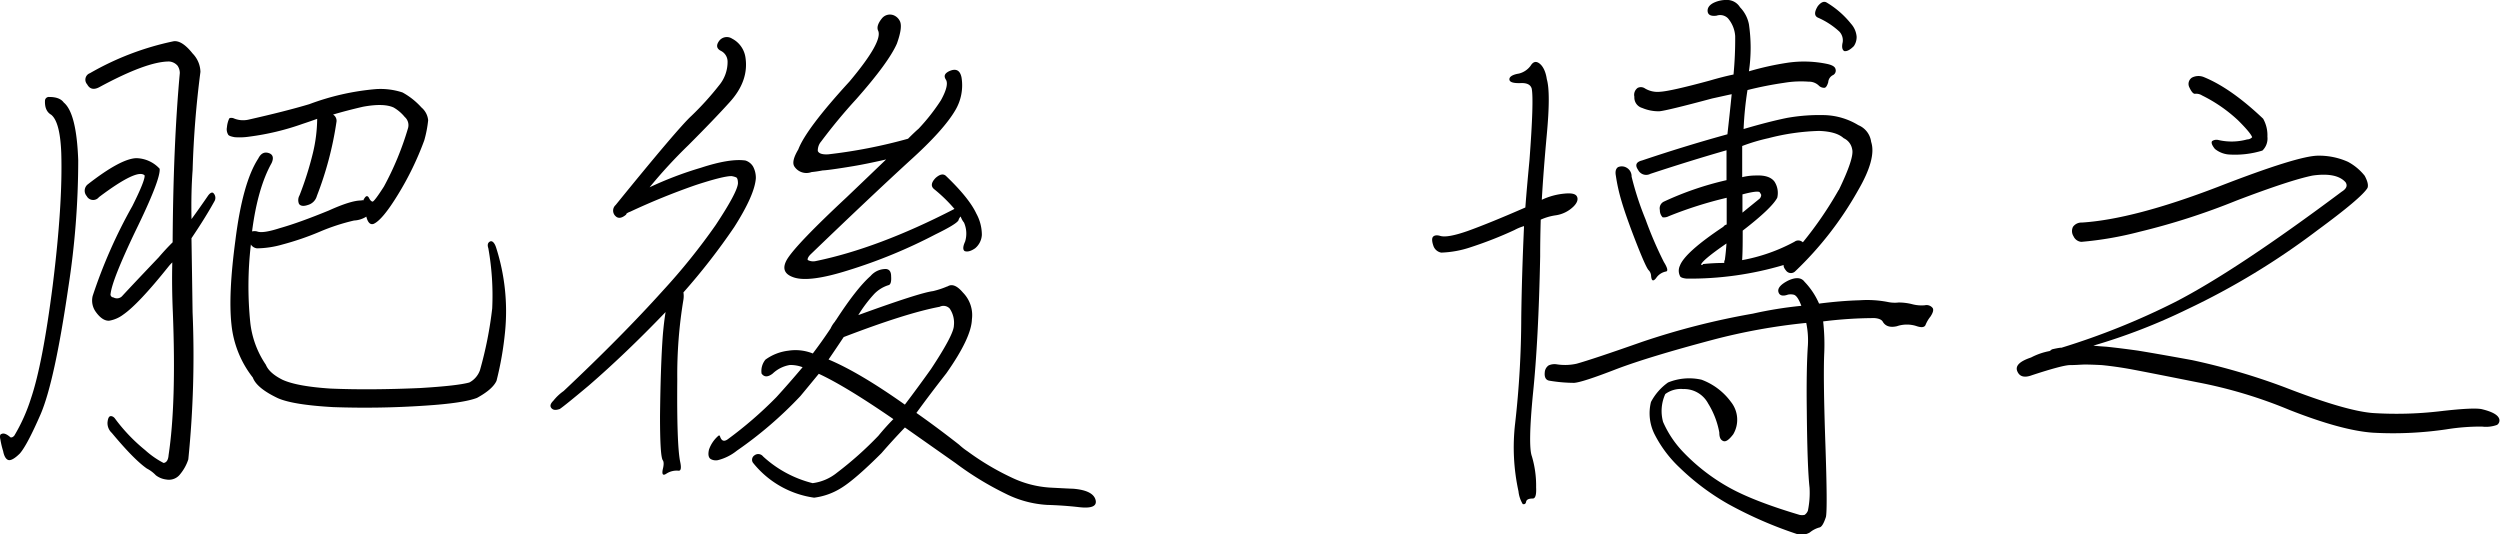 <svg xmlns="http://www.w3.org/2000/svg" viewBox="0 0 585.47 125.14"><g id="レイヤー_2" data-name="レイヤー 2"><g id="レイヤー_1-2" data-name="レイヤー 1"><path d="M10.54,23.49a.91.91,0,0,1,1-.78c1.65,0,2.78.44,3.39,1.3q3,2.47,3.39,13.57A195,195,0,0,1,16,67.32Q12.76,89.51,9.49,97.06q-3.13,7.17-4.83,9.13c-1,1-1.87,1.57-2.48,1.57S1,107.06.74,105.67a21,21,0,0,1-.65-2.74c-.18-.78-.09-1.22.26-1.3.52-.26,1.22,0,2.09.78.26.09.56,0,.91-.39a40.87,40.87,0,0,0,3.91-8.74Q10,85.2,12.35,66.8q2.36-19,2-30.92-.27-7.3-2.35-9C10.93,26.27,10.45,25.14,10.54,23.49ZM42.11,17.1a3.09,3.09,0,0,0-.52-1.7,2.87,2.87,0,0,0-2-1q-5.22,0-16.31,6c-1.3.7-2.26.48-2.87-.65a1.62,1.62,0,0,1,.65-2.61A66.32,66.32,0,0,1,40.67,9.66c1.3-.17,2.78.78,4.44,2.87a6.38,6.38,0,0,1,1.83,4.3,228.37,228.37,0,0,0-1.83,23q-.39,5.22-.26,11.48c1.39-1.91,2.65-3.7,3.78-5.35.52-.78,1-1,1.3-.78a1.57,1.57,0,0,1,.26,2q-2.09,3.78-5.35,8.61.13,8,.26,17.35a242,242,0,0,1-1,34.44A10.52,10.52,0,0,1,42.23,111a3.31,3.31,0,0,1-3.26,1.3,5,5,0,0,1-2.48-1,7.77,7.77,0,0,0-2.09-1.57q-3-2.08-8.22-8.35a3.1,3.1,0,0,1-1-2.48c.09-.87.3-1.35.65-1.43s.83.13,1.17.65a40.65,40.65,0,0,0,7,7.3,20.4,20.4,0,0,0,4.31,3c.69-.09,1.09-.7,1.17-1.83q1.83-12.13,1-33.4-.27-6.26-.13-11.74a10.41,10.41,0,0,0-.91,1q-7,8.75-10.57,11.22a7.61,7.61,0,0,1-3.26,1.43c-1,.09-2.09-.56-3.13-2a4.52,4.52,0,0,1-.78-3.78A118.23,118.23,0,0,1,31,48.25q3-6,2.87-7.17-1.69-1.69-10.7,5.09a1.71,1.71,0,0,1-2.87-.26,1.9,1.9,0,0,1,.26-2.74q7.7-6,11.35-6.13a7.62,7.62,0,0,1,5.48,2.48q.26,2.48-5.74,14.74Q26.3,65.48,25.91,68.74a.7.7,0,0,0,.65.91,1.66,1.66,0,0,0,2-.26q1.83-2,8.61-9.13,1.56-1.83,3.26-3.52Q40.56,34.06,42.11,17.1ZM72.11,48c-1,.35-1.74.26-2.09-.26a2.26,2.26,0,0,1,.13-2,77.16,77.16,0,0,0,3.13-9.91,35.46,35.46,0,0,0,1-8q-1.83.66-3.39,1.17a60,60,0,0,1-12.52,3,15.19,15.19,0,0,1-3.39.13c-1-.17-1.48-.39-1.57-.65a2.41,2.41,0,0,1-.26-1.7,6,6,0,0,1,.52-2c.09-.17.39-.22.91-.13a5.71,5.71,0,0,0,3.52.39q8.86-2,14.35-3.65A58.46,58.46,0,0,1,88,20.87a16.55,16.55,0,0,1,6.26.78,16.88,16.88,0,0,1,4.44,3.52,4.45,4.45,0,0,1,1.57,3,27.22,27.22,0,0,1-.91,4.7,70.84,70.84,0,0,1-6.13,12.65q-3.66,6-5.74,6.91c-.78.26-1.35-.3-1.7-1.7a5.84,5.84,0,0,1-2.87.91,48,48,0,0,0-8,2.61,65.68,65.68,0,0,1-8.74,3,22.49,22.49,0,0,1-6,.91,2,2,0,0,1-1.44-.91v.13a84.25,84.25,0,0,0-.13,18.13,21.82,21.82,0,0,0,3.65,9.91c.52,1.3,1.83,2.48,3.91,3.52Q69.61,90.5,77.44,91q9.25.39,21-.13,8.75-.53,11.48-1.3a5.21,5.21,0,0,0,2.48-2.87,90.58,90.58,0,0,0,2.87-14.48,63.25,63.25,0,0,0-.91-14.09c-.26-.78-.13-1.3.39-1.57s1.09.31,1.44,1.44a48.83,48.83,0,0,1,2.09,19.7,76.61,76.61,0,0,1-2,11.48q-.91,2-4.57,4Q108.5,94.42,99.49,95A209.51,209.51,0,0,1,78,95.34q-9.39-.53-12.92-2.09c-3.31-1.57-5.26-3.17-5.87-4.83a24,24,0,0,1-5-12.39q-.78-7.05.91-19.7,1.69-13.56,5.35-19.18c.61-1.22,1.43-1.65,2.48-1.3s1.17,1.22.65,2.35q-3.27,5.86-4.57,16a2.5,2.5,0,0,1,1.17,0q1.3.53,5.35-.78Q70,52.17,77,49.3q5.22-2.36,7.57-2.35c.26-.08.43-.08.52,0a1.44,1.44,0,0,1,.26-.52c.43-.7.83-.65,1.17.13.26.44.52.65.78.65.35-.17,1.22-1.35,2.61-3.52A70,70,0,0,0,95.56,30a2.55,2.55,0,0,0-.78-2.61,9.43,9.43,0,0,0-2.61-2.22Q89.82,24.11,85,25q-3.91.91-7,1.83a1.71,1.71,0,0,1,.78,1.83,79.6,79.6,0,0,1-4.57,17.22A3,3,0,0,1,72.11,48Z"/><path d="M155.21,68.1A147.57,147.57,0,0,0,167.6,52.71q5.09-7.69,5.22-9.78c0-.87-.18-1.35-.52-1.43a4.42,4.42,0,0,0-1-.26c-1.3,0-4.09.7-8.35,2.09a160,160,0,0,0-15.39,6.26,2.86,2.86,0,0,0-.78.39.36.36,0,0,0-.13.26c-1,.87-1.87,1-2.48.39a1.75,1.75,0,0,1,0-2.61q14.61-18,17.74-20.87A68.42,68.42,0,0,0,168.39,20a8.57,8.57,0,0,0,2-5.61,2.81,2.81,0,0,0-1.57-2.48c-1-.52-1.17-1.3-.39-2.35a2.24,2.24,0,0,1,3-.52,5.92,5.92,0,0,1,3.13,4.3q.91,5.61-3.78,10.7-3.53,3.91-9.52,9.91a116.5,116.5,0,0,0-9.13,9.91,83.91,83.91,0,0,1,12-4.57q6.78-2.22,10.44-1.7A3.21,3.21,0,0,1,176.36,39a5.61,5.61,0,0,1,.65,2.74q-.27,3.91-5.09,11.48a150.85,150.85,0,0,1-11.87,15.26,5.38,5.38,0,0,1,0,1.7,107.38,107.38,0,0,0-1.44,18.65q-.13,15.14.65,19.18c.35,1.57.22,2.3-.39,2.22a4.42,4.42,0,0,0-2.74.65c-.87.61-1.17.26-.91-1,.26-1,.26-1.74,0-2.09-.44-.61-.65-4-.65-10.31q.13-11.86.65-18.92.25-3,.65-5.48-9.27,9.66-18,17.22-5.61,4.7-6.78,5.48c-1,.35-1.61.26-2-.26s-.09-1.09.52-1.7A11.45,11.45,0,0,1,132,91.57Q145.68,78.69,155.21,68.1Zm66.66-1q1.56-1.05,3.65,1.43a7.52,7.52,0,0,1,2.09,6.26q-.13,4.31-6,12.65-3.78,4.83-7,9.26,4.83,3.39,10,7.44a15.36,15.36,0,0,0,2,1.57,61.22,61.22,0,0,0,10.31,6.13,24.26,24.26,0,0,0,9,2.35c3.22.17,5,.26,5.35.26,3.3.26,5.09,1.22,5.35,2.87.17,1.3-1.17,1.78-4,1.44-2.26-.26-4.74-.44-7.44-.52a24.84,24.84,0,0,1-9.65-2.61,72.78,72.78,0,0,1-11.74-7.17l-11.87-8.35q-3,3.14-5.48,6-6.26,6.25-9.52,8.22a15.6,15.6,0,0,1-6.26,2.22,22.25,22.25,0,0,1-14.35-8.22,1.24,1.24,0,0,1,.39-1.7,1.43,1.43,0,0,1,2,.26,26.65,26.65,0,0,0,11.61,6.26,11.38,11.38,0,0,0,5.74-2.48,82.12,82.12,0,0,0,9.65-8.61q1.83-2.22,3.52-3.91Q198,90.42,191.75,87.54c-1.57,1.91-3,3.65-4.31,5.22a92.94,92.94,0,0,1-14.87,12.78,11.62,11.62,0,0,1-4.44,2.22,2.47,2.47,0,0,1-1.7-.26q-.78-.52-.39-2.22a7.51,7.51,0,0,1,2.09-3.13c.26-.26.43-.22.52.13.35,1,.91,1.17,1.7.65A92.94,92.94,0,0,0,181.83,93q2.86-3.13,6.13-7a7.86,7.86,0,0,0-3-.52,7.66,7.66,0,0,0-4,2q-1.69,1.31-2.61,0a4.2,4.2,0,0,1,.91-3.26,11.38,11.38,0,0,1,5.35-2.09,10.87,10.87,0,0,1,5.74.65c1.39-1.83,2.78-3.78,4.17-5.87a6.34,6.34,0,0,1,1-1.57,1.64,1.64,0,0,1,.26-.39q4.83-7.44,8.09-10.31A4.67,4.67,0,0,1,207.52,63c.78.09,1.17.65,1.17,1.7.09,1.3-.13,2-.65,2.09a7.91,7.91,0,0,0-3.26,2,31.82,31.82,0,0,0-3.78,5q14.35-5.22,17.48-5.61A20.21,20.21,0,0,0,221.87,67.06Zm1.69-18.13a35.58,35.58,0,0,0-4.83-4.7q-1.17-1,.39-2.61c1-.87,1.74-1,2.35-.52q5.47,5.22,7.17,8.87a10.39,10.39,0,0,1,1.3,5,4.41,4.41,0,0,1-1.57,3.13c-1,.7-1.87.91-2.48.65-.44-.35-.39-1.09.13-2.22a6.42,6.42,0,0,0-.26-4.44,4.61,4.61,0,0,1-.78-1.43,1.9,1.9,0,0,0-.52.91q-.53.91-5.35,3.26a121.18,121.18,0,0,1-20.61,8.48Q189.62,66.14,186,65t-1.57-4.44q2.35-3.64,13.83-14.35,5.61-5.35,9.26-8.87c-3.05.7-5.61,1.22-7.7,1.57-4.17.7-6.57,1-7.17,1a26.1,26.1,0,0,1-2.61.39,3.37,3.37,0,0,1-4-1.3q-.78-1.17.91-4,1.83-4.83,12-15.92,8-9.53,6.65-12c-.26-.7,0-1.61.91-2.74a2.41,2.41,0,0,1,2.74-.78,2.78,2.78,0,0,1,1.57,1.57c.35,1,.09,2.65-.78,5.09q-1.95,4.44-9.52,13a128.64,128.64,0,0,0-8.22,9.92,3.25,3.25,0,0,0-.78,2.22c.26.61,1.09.87,2.48.78a119.84,119.84,0,0,0,18.65-3.65c1-1,1.87-1.83,2.48-2.35a46.63,46.63,0,0,0,5.22-6.65c1.3-2.35,1.7-4,1.17-4.83s-.35-1.44.78-2c1.57-.7,2.52-.22,2.87,1.44a11.42,11.42,0,0,1-1.44,7.7q-2.74,4.7-10.7,11.87-9.39,8.61-23.22,21.92c-.52.52-.74,1-.65,1.3a2.7,2.7,0,0,0,1.83.26q14.61-3,32.35-12.13A.43.43,0,0,1,223.56,48.93Zm-26,30q-1.83,2.75-3.52,5.22,7.17,3,17.87,10.57,3.26-4.31,6.13-8.35,5.34-8.09,5.35-10.17a5.87,5.87,0,0,0-1-4,2,2,0,0,0-2.35-.39Q212.21,73.32,197.6,78.93Z"/><path d="M358.19,37.45q1.05-14,.52-16.7c-.26-.87-1-1.3-2.35-1.3-1.83.09-2.78-.17-2.87-.78s.56-1.17,2.22-1.44a4.83,4.83,0,0,0,2.74-1.83c.61-1,1.3-1.13,2.09-.52s1.44,1.83,1.7,3.65q.92,3.13,0,13-.78,8.47-1.17,15.26a15.75,15.75,0,0,1,5.22-1.44c1.65-.17,2.65,0,3,.65s.09,1.48-.78,2.35a7.5,7.5,0,0,1-4.3,2.09,13,13,0,0,0-3.39,1q-.13,4.69-.13,8.61Q360.3,79.7,359,92.23q-1.17,12.13-.26,14.61a23.94,23.94,0,0,1,1,7.3c.09,1.74-.18,2.61-.78,2.61-1,0-1.48.26-1.57.78s-.44.61-.78.52a7.17,7.17,0,0,1-1-3,48.32,48.32,0,0,1-.78-15.92,223.78,223.78,0,0,0,1.43-24.79q.13-9.91.65-21.39a11.1,11.1,0,0,0-2.22.91,91.7,91.7,0,0,1-10.17,4,23.94,23.94,0,0,1-7,1.3,2.39,2.39,0,0,1-1.83-1.57c-.35-1-.39-1.74-.13-2.09s.83-.52,1.7-.26q1.69.53,6.52-1.17,5.08-1.83,13.44-5.48C357.49,44.93,357.84,41.19,358.19,37.45Zm52.31,36a93.39,93.39,0,0,1,11.35-1.83Q420.94,69.15,420,69a3.13,3.13,0,0,0-1.3,0c-1.22.44-2,.22-2.22-.65s.56-1.74,2.22-2.61q2.75-1.31,3.91.26A17.28,17.28,0,0,1,426,71.1c3.39-.43,6.57-.7,9.52-.78a25.28,25.28,0,0,1,6.52.39,7.93,7.93,0,0,0,2.61.13,12.9,12.9,0,0,1,3.13.39,8.57,8.57,0,0,0,3,.26,1.8,1.8,0,0,1,1.83.65c.26.44.08,1.09-.52,2a7.76,7.76,0,0,0-1.17,2c-.26.52-.91.61-2,.26a7.27,7.27,0,0,0-4.7,0c-1.57.35-2.65,0-3.26-1-.26-.52-.91-.83-2-.91a99,99,0,0,0-12,.78,48.32,48.32,0,0,1,.26,7.31q-.27,5.87.26,21.26t.13,17.22c-.52,1.57-1,2.39-1.57,2.48a6.07,6.07,0,0,0-2.22,1.17,4.16,4.16,0,0,1-2.48.52,95.46,95.46,0,0,1-16.57-7.17,56,56,0,0,1-11.35-8.48,28.38,28.38,0,0,1-6-8,10.94,10.94,0,0,1-.78-7.44,13,13,0,0,1,4-4.57,13.1,13.1,0,0,1,7.83-.65,15,15,0,0,1,6.91,5.22,6.69,6.69,0,0,1,.52,7.57c-1,1.3-1.74,1.83-2.35,1.57s-.91-.83-.91-2a19.46,19.46,0,0,0-2.61-6.78,6.39,6.39,0,0,0-5.87-3.39,6.11,6.11,0,0,0-4.17,1.17,9.6,9.6,0,0,0-.52,6.52,24.11,24.11,0,0,0,4.57,6.91,45.47,45.47,0,0,0,10.7,8.35q5.75,3.26,16.7,6.52a2.87,2.87,0,0,0,1.17,0,2.08,2.08,0,0,0,.78-1,21,21,0,0,0,.39-5.35q-.53-4.7-.65-18-.13-9.78.26-15.39a20.16,20.16,0,0,0-.39-5.22,140.88,140.88,0,0,0-22.05,4q-14.74,3.92-22.31,6.78-8.08,3.14-10,3.26a35.55,35.55,0,0,1-5.87-.52c-.78-.17-1.13-.83-1-2a2.11,2.11,0,0,1,.91-1.57,3.35,3.35,0,0,1,1.83-.26,12.43,12.43,0,0,0,4.7-.13q3.78-1.05,15.26-5.09A174.62,174.62,0,0,1,410.5,73.45ZM378.93,39.14a2.21,2.21,0,0,1,2,.13,2.31,2.31,0,0,1,1.17,2.09,70.56,70.56,0,0,0,3.26,10,89.58,89.58,0,0,0,4.3,10c.87,1.39,1,2.13.52,2.22a3.59,3.59,0,0,0-2.35,1.56c-.7.87-1.09.65-1.17-.65a2.12,2.12,0,0,0-.52-1.17q-.53-.39-2.61-5.61Q380.88,51,379.71,47a42.19,42.19,0,0,1-1.3-5.87C378.23,40.14,378.41,39.49,378.93,39.14Zm14.48,25.44a2.75,2.75,0,0,1,0-2.35q1.17-3.13,10.18-9.13a1.26,1.26,0,0,1,.78-.52V46.32a94.4,94.4,0,0,0-13.57,4.31,2.37,2.37,0,0,1-1.43.26,2.35,2.35,0,0,1-.65-1.7,1.75,1.75,0,0,1,1-2,72.87,72.87,0,0,1,14.61-5v-7Q396,37.58,386.5,40.71a2.11,2.11,0,0,1-2.87-.91c-.78-1.13-.48-1.87.91-2.22q10.05-3.39,20-6.13c.35-3.13.69-6.26,1-9.39-1.65.35-3.18.7-4.57,1q-10.7,2.87-12.39,3a9.81,9.81,0,0,1-4-.78,2.53,2.53,0,0,1-1.83-2.61,2,2,0,0,1,.78-2.09,1.69,1.69,0,0,1,1.7.13,5.71,5.71,0,0,0,3.52.78q2.48-.13,11.61-2.61,3.14-.92,5.61-1.43a88,88,0,0,0,.39-9,7.14,7.14,0,0,0-1.7-4.17A2.57,2.57,0,0,0,402,3.67c-1.3.17-2-.17-2.09-1s.43-1.57,1.57-2.09A7,7,0,0,1,404.75,0a3.58,3.58,0,0,1,2.74,1.7,7.88,7.88,0,0,1,2.09,4,38.16,38.16,0,0,1,0,11,67.78,67.78,0,0,1,9-2,26.5,26.5,0,0,1,9.26.26c1.22.26,1.87.65,2,1.17a1.18,1.18,0,0,1-.52,1.43,2,2,0,0,0-1.17,1.7c-.26.87-.57,1.3-.91,1.3a1.74,1.74,0,0,1-1.3-.52,3.27,3.27,0,0,0-2.35-.91,23.9,23.9,0,0,0-5.74.26,85,85,0,0,0-8.61,1.7,79.45,79.45,0,0,0-.91,9.13q5.74-1.7,10.17-2.61a43.45,43.45,0,0,1,8.87-.65,16.08,16.08,0,0,1,7.83,2.35,4.91,4.91,0,0,1,3,3.91q1.3,3.91-3.13,11.48a80.42,80.42,0,0,1-14.61,18.79,1.42,1.42,0,0,1-2.09,0c-.52-.61-.74-1.09-.65-1.43A76.9,76.9,0,0,1,395,65.25C394,65.15,393.5,64.93,393.41,64.58Zm5-2.61c.17.18.3.13.39-.13a48.32,48.32,0,0,1,5-.26c0-.35,0-.57.13-.65.17-1.22.3-2.52.39-3.91C400.41,59.71,398.45,61.37,398.37,62Zm32.22-17.48q3.65-7.56,3.13-9.52a3.49,3.49,0,0,0-2-2.61q-1.69-1.56-5.74-1.7a52.37,52.37,0,0,0-11.87,1.7A44.1,44.1,0,0,0,408,34.19v7.3a13.41,13.41,0,0,1,3.26-.39c2.09-.09,3.52.39,4.3,1.43a4.85,4.85,0,0,1,.65,3.78q-1.31,2.47-8.09,7.7c0,2.52,0,4.83-.13,6.91a41.31,41.31,0,0,0,12.26-4.31,1.47,1.47,0,0,1,1.57-.13,1.64,1.64,0,0,1,.39.26A87.7,87.7,0,0,0,430.59,44.49Zm-22.57,1v4.31c1.91-1.57,3.26-2.65,4-3.26a1.26,1.26,0,0,0,.39-.91,3.16,3.16,0,0,0-.39-.65C411.63,44.75,410.28,44.93,408,45.54Zm17.61-44c.78-1,1.48-1.26,2.09-.91a21.19,21.19,0,0,1,5.74,5,5.17,5.17,0,0,1,1.3,3,3.79,3.79,0,0,1-.65,2.22q-1.31,1.31-2.22,1.17c-.52-.26-.65-1-.39-2.09a3,3,0,0,0-.78-2.48,17.94,17.94,0,0,0-5-3.26C424.89,3.75,424.85,2.88,425.63,1.57Z"/><path d="M514.47,89.5q-10.44-2.09-15.26-3-3.52-.65-7-1c-1.74-.09-3.05-.13-3.91-.13s-2.13.13-3.52.13q-1.69,0-8.87,2.35-2.75,1.05-3.52-1-.66-1.83,3.26-3.13A15.43,15.43,0,0,1,480,82.21a3.55,3.55,0,0,0,.52-.39c.7-.17,1.35-.3,2-.39h.26a169.38,169.38,0,0,0,26.61-10.7q14.22-7.31,39-25.83c1.13-.7,1.43-1.43.91-2.22q-2.09-2.35-7.7-1.57-5.22,1.05-17.87,5.87A160.91,160.91,0,0,1,501,54.29a81.12,81.12,0,0,1-13.57,2.35,2.2,2.2,0,0,1-1.83-1.3,2.26,2.26,0,0,1-.13-2.22,2.43,2.43,0,0,1,2.09-1q12.13-.78,31.83-8.35,18.78-7.3,23.48-7.31a16.45,16.45,0,0,1,7,1.44,12.6,12.6,0,0,1,3.91,3.26c.7,1.3.91,2.26.65,2.87q-1.44,2.35-11.74,9.91a172.16,172.16,0,0,1-30.53,18.52,138.17,138.17,0,0,1-21.92,8.48c.7.09,1.74.17,3.13.26,2.43.26,4.87.57,7.31.91,2.69.44,6.91,1.17,12.65,2.22a153.49,153.49,0,0,1,21.79,6.39q14.09,5.47,20.48,6a87.75,87.75,0,0,0,15.65-.39q7.83-.92,9.91-.52c2.17.52,3.52,1.17,4,2a1.24,1.24,0,0,1-.39,1.7,7.55,7.55,0,0,1-3.52.39,50.47,50.47,0,0,0-8.35.65,85.6,85.6,0,0,1-17.22.78q-7.31-.52-19.57-5.35A109.34,109.34,0,0,0,514.47,89.5ZM530,27.8A7.86,7.86,0,0,1,531,32a3.91,3.91,0,0,1-1.17,3.26,21.73,21.73,0,0,1-8,.91,5.91,5.91,0,0,1-3.13-1.3c-.7-.87-.91-1.48-.65-1.83a1.87,1.87,0,0,1,1.43-.26,13.73,13.73,0,0,0,6.78-.13,1.6,1.6,0,0,0,1.17-.52q-.39-1.05-3.26-3.91a34.87,34.87,0,0,0-8.48-5.87,2.51,2.51,0,0,0-1.57-.39c-.44.09-.91-.43-1.43-1.57a1.76,1.76,0,0,1,.65-2.22,3.31,3.31,0,0,1,2.74-.13Q522.44,20.62,530,27.8Z"/></g></g></svg>